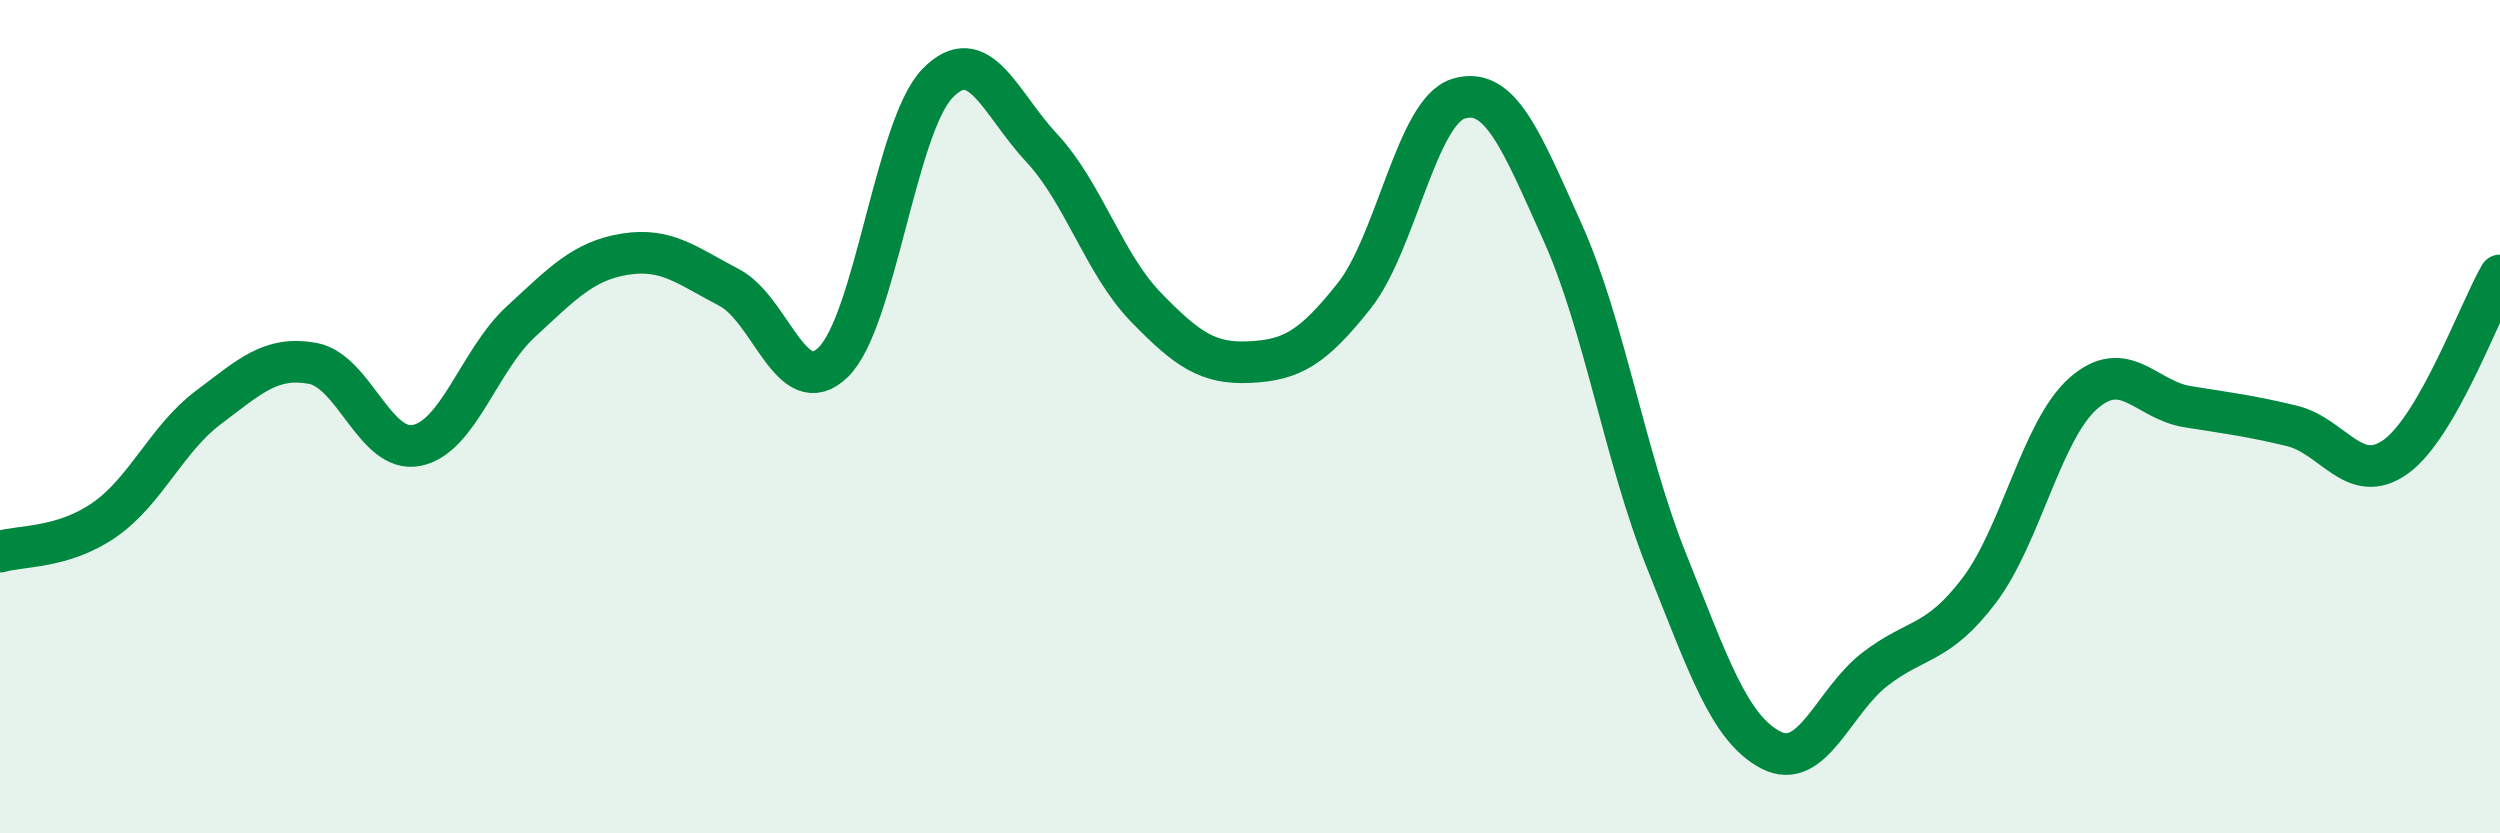 
    <svg width="60" height="20" viewBox="0 0 60 20" xmlns="http://www.w3.org/2000/svg">
      <path
        d="M 0,13.24 C 0.5,13.09 1.5,13.17 2.5,12.48 C 3.5,11.79 4,10.53 5,9.78 C 6,9.03 6.5,8.54 7.5,8.72 C 8.5,8.9 9,10.89 10,10.69 C 11,10.49 11.5,8.64 12.5,7.72 C 13.5,6.8 14,6.26 15,6.1 C 16,5.94 16.5,6.38 17.5,6.9 C 18.5,7.42 19,9.67 20,8.69 C 21,7.71 21.5,3.03 22.5,2 C 23.5,0.97 24,2.48 25,3.55 C 26,4.62 26.5,6.34 27.5,7.37 C 28.5,8.4 29,8.74 30,8.69 C 31,8.64 31.5,8.36 32.5,7.1 C 33.5,5.84 34,2.68 35,2.37 C 36,2.06 36.5,3.35 37.5,5.57 C 38.5,7.79 39,10.98 40,13.47 C 41,15.96 41.5,17.48 42.5,18 C 43.5,18.52 44,16.83 45,16.06 C 46,15.29 46.5,15.49 47.5,14.17 C 48.5,12.85 49,10.32 50,9.44 C 51,8.56 51.5,9.6 52.5,9.76 C 53.5,9.92 54,9.98 55,10.22 C 56,10.46 56.5,11.68 57.5,10.96 C 58.5,10.24 59.5,7.48 60,6.61L60 20L0 20Z"
        fill="#008740"
        opacity="0.1"
        stroke-linecap="round"
        stroke-linejoin="round"
      />
      <path
        d="M 0,13.24 C 0.5,13.09 1.5,13.17 2.5,12.48 C 3.5,11.79 4,10.53 5,9.78 C 6,9.03 6.5,8.54 7.5,8.72 C 8.5,8.9 9,10.89 10,10.69 C 11,10.49 11.5,8.64 12.5,7.72 C 13.5,6.8 14,6.26 15,6.1 C 16,5.94 16.5,6.38 17.5,6.9 C 18.5,7.42 19,9.67 20,8.69 C 21,7.71 21.5,3.03 22.5,2 C 23.5,0.97 24,2.48 25,3.55 C 26,4.62 26.5,6.34 27.5,7.37 C 28.5,8.4 29,8.74 30,8.69 C 31,8.64 31.5,8.36 32.5,7.1 C 33.5,5.84 34,2.68 35,2.37 C 36,2.06 36.5,3.35 37.5,5.57 C 38.5,7.79 39,10.98 40,13.47 C 41,15.96 41.5,17.48 42.5,18 C 43.5,18.52 44,16.83 45,16.06 C 46,15.29 46.5,15.49 47.5,14.17 C 48.5,12.85 49,10.32 50,9.44 C 51,8.56 51.5,9.6 52.5,9.76 C 53.5,9.92 54,9.98 55,10.22 C 56,10.46 56.5,11.68 57.5,10.96 C 58.5,10.24 59.5,7.48 60,6.61"
        stroke="#008740"
        stroke-width="1"
        fill="none"
        stroke-linecap="round"
        stroke-linejoin="round"
      />
    </svg>
  